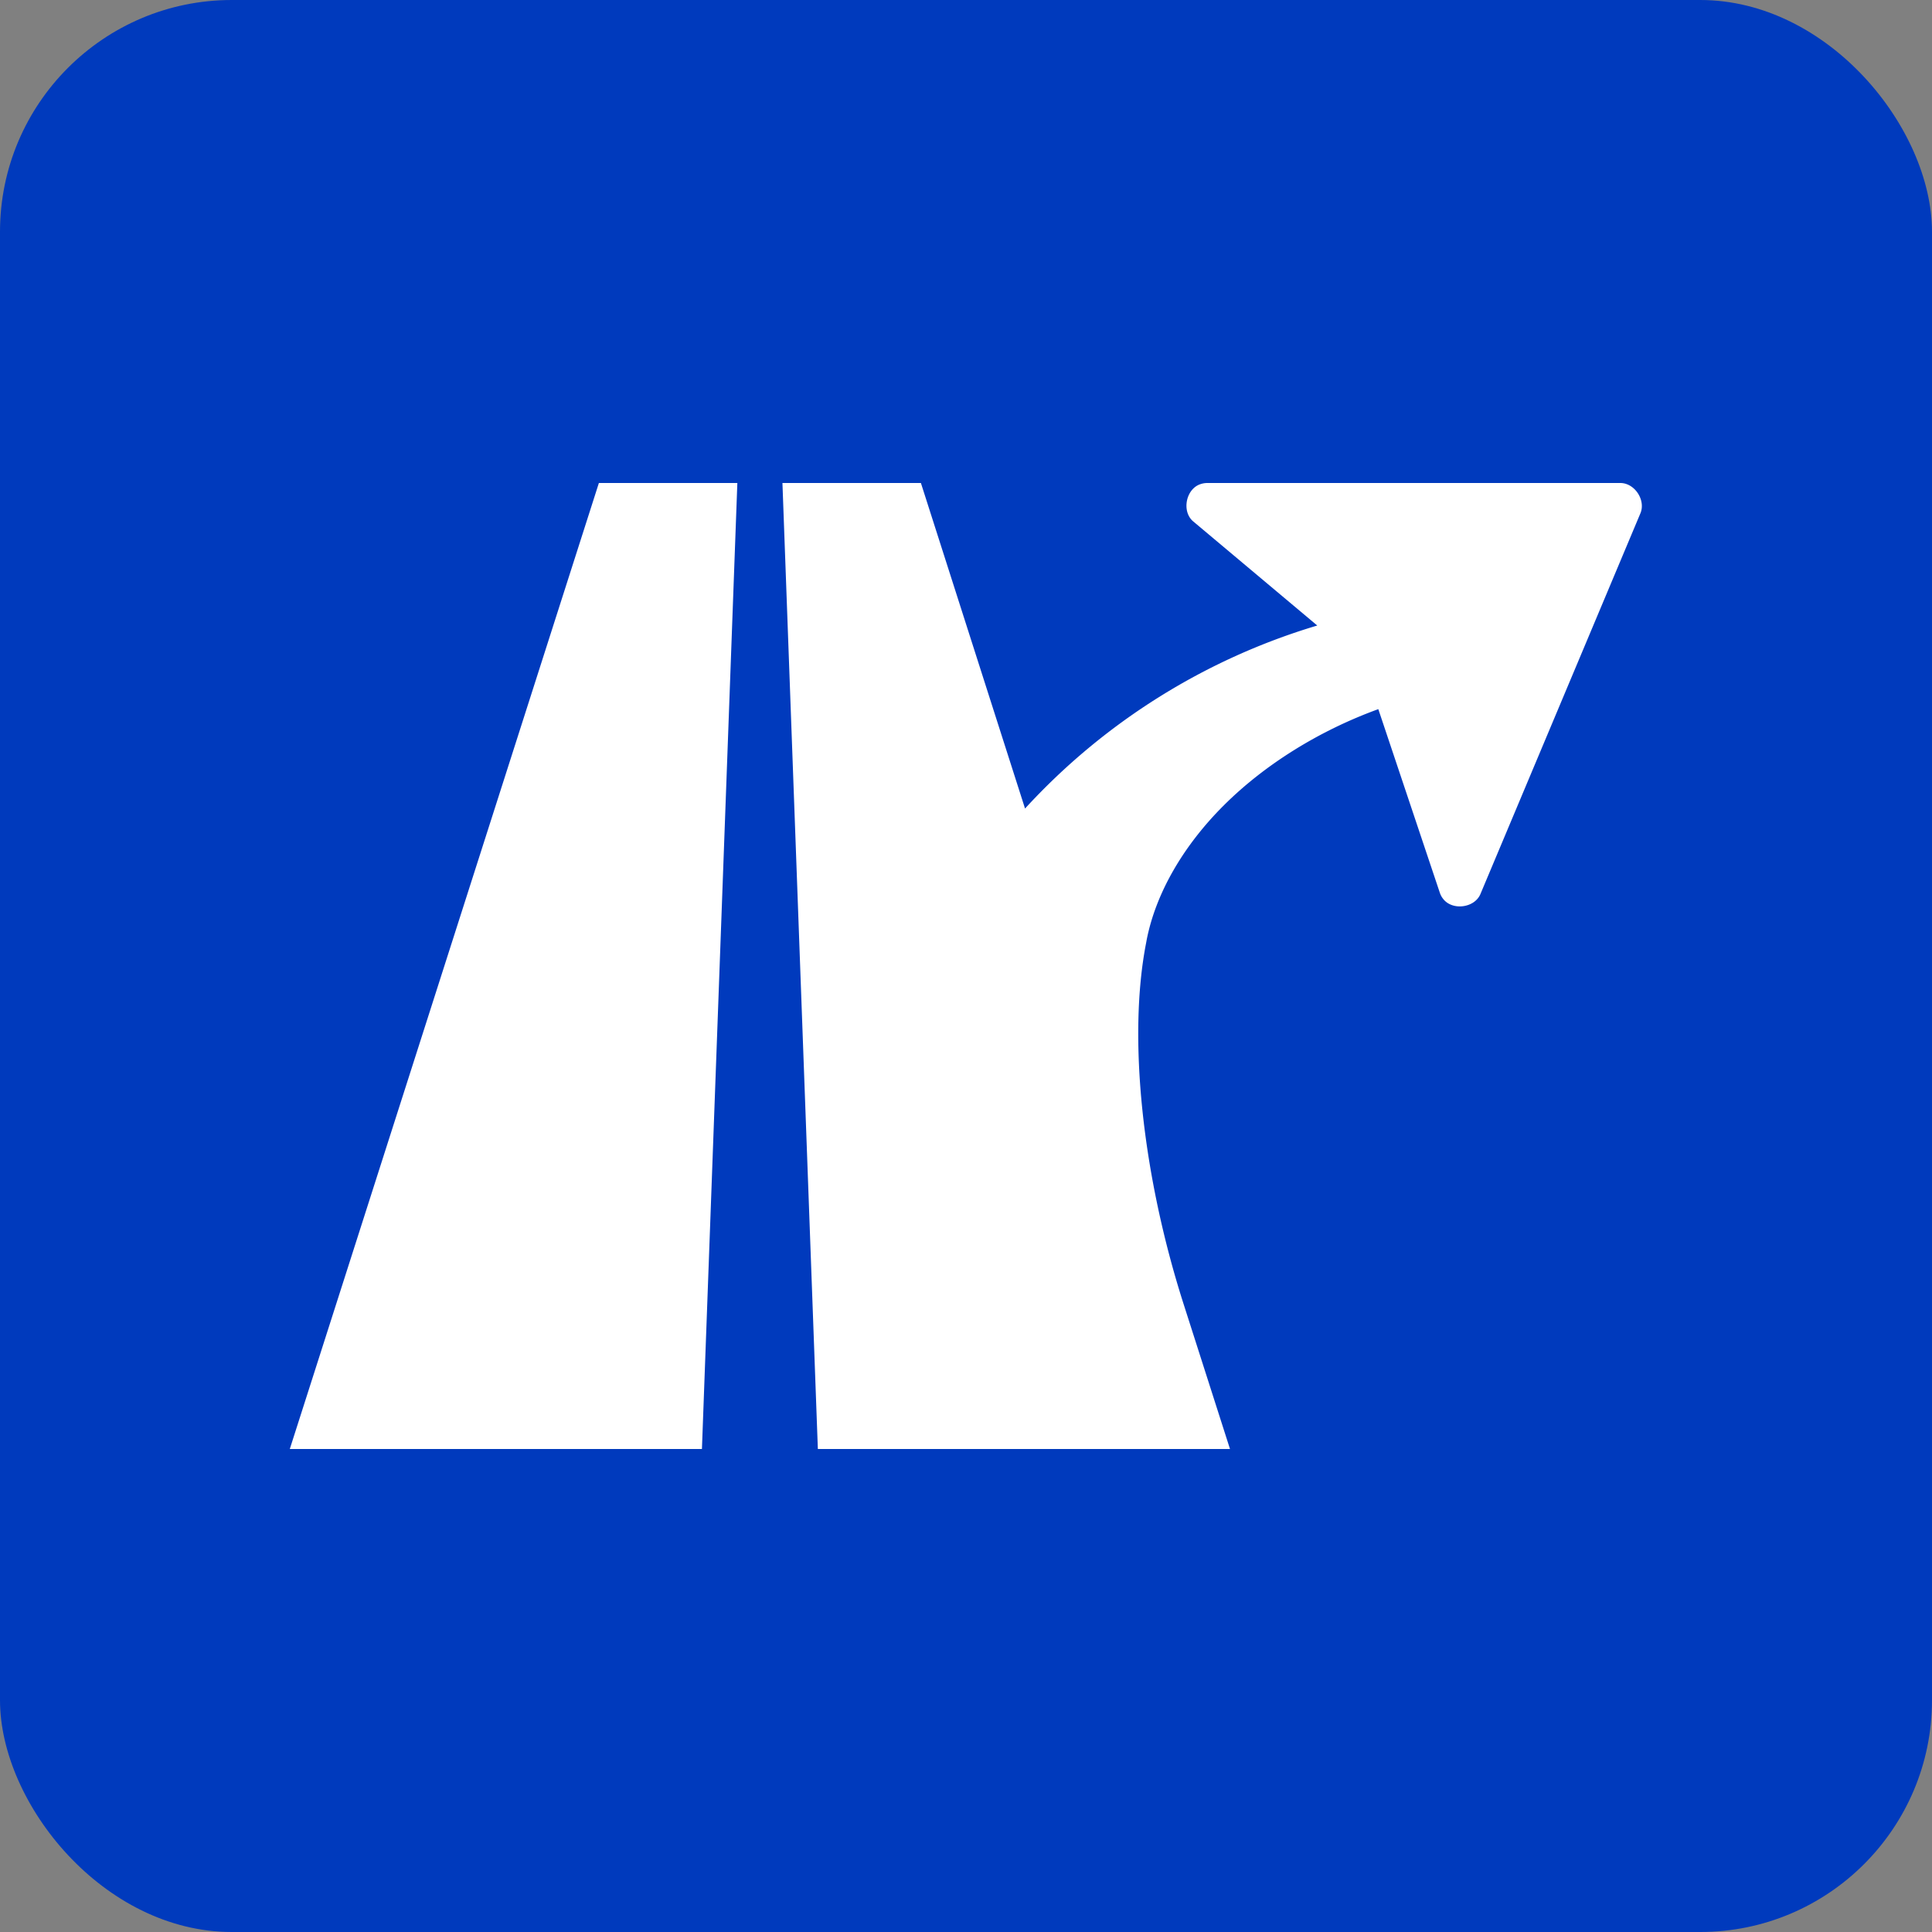 <svg xmlns="http://www.w3.org/2000/svg" width="100" height="100" fill="none"><rect width="100%" height="100%" fill="#808080" stroke="none"/><rect width="100" height="100" fill="#003ABD" rx="12"/><path fill="#fff" fill-rule="evenodd" d="M36.332 75H15l15.998-50h7.167l-1.833 50zm6 0-1.833-50h7.167l5.39 16.85a33.538 33.538 0 0 1 15.125-9.473l-6.436-5.402c-.59-.52-.36-1.665.386-1.914.116-.04.237-.061.36-.061h21.377c.742 0 1.325.884 1.041 1.565l-8.282 19.71c-.304.725-1.46.873-1.935.244a1.014 1.014 0 0 1-.17-.32l-3.181-9.494c-3.052 1.11-5.866 2.86-7.982 4.966-2.117 2.106-3.529 4.559-4.004 6.96l-.034.186c-.947 4.864-.208 11.96 1.942 18.682L63.664 75H42.331z" clip-rule="evenodd"/></svg>